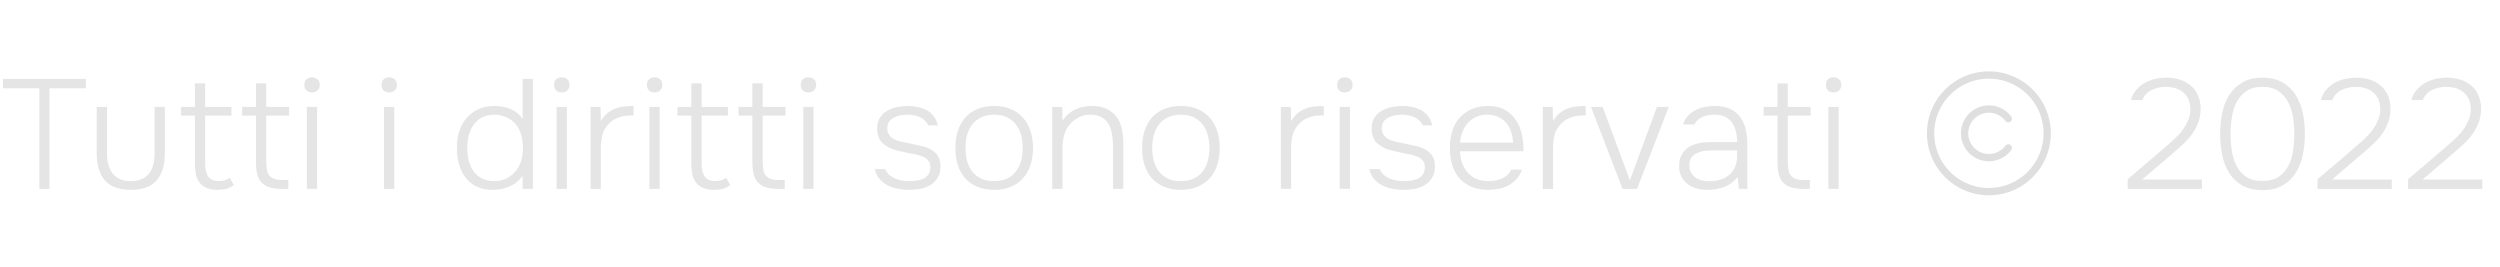 <?xml version="1.0" encoding="UTF-8"?> <svg xmlns="http://www.w3.org/2000/svg" width="225" height="24" viewBox="0 0 225 24" fill="none"> <path d="M7.728 7.942H4.452V17H3.542V7.942H0.266V7.102H7.728V7.942ZM11.757 16.3C12.158 16.3 12.494 16.239 12.765 16.118C13.045 15.987 13.269 15.81 13.437 15.586C13.605 15.362 13.726 15.096 13.801 14.788C13.875 14.48 13.913 14.139 13.913 13.766V9.622H14.837V13.794C14.837 14.839 14.594 15.651 14.109 16.23C13.623 16.799 12.839 17.084 11.757 17.084C10.702 17.084 9.927 16.799 9.433 16.23C8.947 15.651 8.705 14.839 8.705 13.794V9.622H9.629V13.766C9.629 14.121 9.666 14.452 9.741 14.76C9.815 15.068 9.937 15.339 10.105 15.572C10.273 15.796 10.492 15.973 10.763 16.104C11.033 16.235 11.365 16.3 11.757 16.3ZM18.464 9.622H20.83V10.406H18.464V14.564C18.464 14.779 18.474 14.989 18.492 15.194C18.52 15.399 18.576 15.586 18.66 15.754C18.744 15.913 18.866 16.043 19.024 16.146C19.192 16.249 19.416 16.3 19.696 16.3C19.874 16.3 20.051 16.277 20.228 16.23C20.415 16.174 20.564 16.095 20.676 15.992L21.04 16.65C20.826 16.818 20.597 16.935 20.354 17C20.121 17.056 19.86 17.084 19.57 17.084C19.188 17.084 18.866 17.028 18.604 16.916C18.343 16.804 18.133 16.65 17.974 16.454C17.816 16.249 17.704 16.001 17.638 15.712C17.573 15.413 17.54 15.082 17.54 14.718V10.406H16.294V9.622H17.54V7.508H18.464V9.622ZM23.96 9.622H26.018V10.406H23.96V14.55C23.96 14.802 23.984 15.068 24.03 15.348C24.087 15.628 24.231 15.843 24.465 15.992C24.586 16.067 24.73 16.123 24.898 16.16C25.067 16.188 25.23 16.202 25.389 16.202H25.948V17H25.305C24.987 17 24.67 16.963 24.352 16.888C24.044 16.813 23.774 16.659 23.541 16.426C23.363 16.239 23.233 15.992 23.148 15.684C23.074 15.367 23.037 15.007 23.037 14.606V10.406H21.791V9.622H23.037V7.508H23.96V9.622ZM28.078 6.962C28.283 6.962 28.451 7.023 28.582 7.144C28.713 7.265 28.778 7.429 28.778 7.634C28.778 7.849 28.713 8.017 28.582 8.138C28.451 8.259 28.283 8.32 28.078 8.32C27.873 8.32 27.705 8.259 27.574 8.138C27.453 8.017 27.392 7.849 27.392 7.634C27.392 7.419 27.453 7.256 27.574 7.144C27.705 7.023 27.873 6.962 28.078 6.962ZM27.616 9.622H28.54V17H27.616V9.622ZM35.023 6.962C35.229 6.962 35.397 7.023 35.527 7.144C35.658 7.265 35.723 7.429 35.723 7.634C35.723 7.849 35.658 8.017 35.527 8.138C35.397 8.259 35.229 8.32 35.023 8.32C34.818 8.32 34.65 8.259 34.519 8.138C34.398 8.017 34.337 7.849 34.337 7.634C34.337 7.419 34.398 7.256 34.519 7.144C34.65 7.023 34.818 6.962 35.023 6.962ZM34.561 9.622H35.485V17H34.561V9.622ZM47.037 7.102H47.961V17H47.037V15.838C46.729 16.258 46.341 16.571 45.875 16.776C45.408 16.981 44.895 17.084 44.335 17.084C43.756 17.084 43.257 16.977 42.837 16.762C42.426 16.547 42.09 16.258 41.829 15.894C41.577 15.53 41.39 15.11 41.269 14.634C41.157 14.149 41.11 13.645 41.129 13.122C41.138 12.609 41.217 12.137 41.367 11.708C41.525 11.269 41.749 10.891 42.039 10.574C42.328 10.247 42.678 9.995 43.089 9.818C43.509 9.631 43.985 9.538 44.517 9.538C44.759 9.538 45.002 9.561 45.245 9.608C45.487 9.645 45.716 9.711 45.931 9.804C46.155 9.897 46.36 10.019 46.547 10.168C46.733 10.317 46.897 10.499 47.037 10.714V7.102ZM44.503 10.322C44.064 10.322 43.691 10.406 43.383 10.574C43.075 10.733 42.823 10.952 42.627 11.232C42.431 11.503 42.286 11.815 42.193 12.17C42.099 12.525 42.053 12.898 42.053 13.29C42.053 13.701 42.095 14.088 42.179 14.452C42.272 14.816 42.417 15.133 42.613 15.404C42.809 15.675 43.061 15.894 43.369 16.062C43.686 16.221 44.073 16.3 44.531 16.3C44.941 16.3 45.31 16.211 45.637 16.034C45.973 15.847 46.248 15.614 46.463 15.334C46.677 15.054 46.831 14.741 46.925 14.396C47.018 14.041 47.065 13.673 47.065 13.29C47.065 12.833 46.99 12.38 46.841 11.932C46.691 11.484 46.425 11.115 46.043 10.826C45.828 10.667 45.59 10.546 45.329 10.462C45.067 10.369 44.792 10.322 44.503 10.322ZM50.555 6.962C50.76 6.962 50.928 7.023 51.059 7.144C51.189 7.265 51.255 7.429 51.255 7.634C51.255 7.849 51.189 8.017 51.059 8.138C50.928 8.259 50.76 8.32 50.555 8.32C50.349 8.32 50.181 8.259 50.051 8.138C49.929 8.017 49.869 7.849 49.869 7.634C49.869 7.419 49.929 7.256 50.051 7.144C50.181 7.023 50.349 6.962 50.555 6.962ZM50.093 9.622H51.017V17H50.093V9.622ZM53.153 17V9.622H54.048L54.077 10.896C54.245 10.616 54.431 10.387 54.636 10.21C54.851 10.033 55.084 9.893 55.337 9.79C55.589 9.687 55.855 9.622 56.135 9.594C56.414 9.557 56.709 9.543 57.017 9.552V10.392H56.764C56.316 10.392 55.929 10.462 55.602 10.602C55.276 10.733 55.005 10.915 54.791 11.148C54.492 11.456 54.296 11.801 54.203 12.184C54.118 12.567 54.077 12.968 54.077 13.388V17H53.153ZM58.908 6.962C59.114 6.962 59.282 7.023 59.412 7.144C59.543 7.265 59.608 7.429 59.608 7.634C59.608 7.849 59.543 8.017 59.412 8.138C59.282 8.259 59.114 8.32 58.908 8.32C58.703 8.32 58.535 8.259 58.404 8.138C58.283 8.017 58.222 7.849 58.222 7.634C58.222 7.419 58.283 7.256 58.404 7.144C58.535 7.023 58.703 6.962 58.908 6.962ZM58.446 9.622H59.37V17H58.446V9.622ZM63.144 9.622H65.51V10.406H63.144V14.564C63.144 14.779 63.153 14.989 63.172 15.194C63.2 15.399 63.256 15.586 63.34 15.754C63.424 15.913 63.545 16.043 63.704 16.146C63.872 16.249 64.096 16.3 64.376 16.3C64.553 16.3 64.731 16.277 64.908 16.23C65.095 16.174 65.244 16.095 65.356 15.992L65.72 16.65C65.505 16.818 65.277 16.935 65.034 17C64.801 17.056 64.539 17.084 64.25 17.084C63.867 17.084 63.545 17.028 63.284 16.916C63.023 16.804 62.813 16.65 62.654 16.454C62.495 16.249 62.383 16.001 62.318 15.712C62.253 15.413 62.22 15.082 62.22 14.718V10.406H60.974V9.622H62.22V7.508H63.144V9.622ZM68.64 9.622H70.698V10.406H68.64V14.55C68.64 14.802 68.663 15.068 68.71 15.348C68.766 15.628 68.911 15.843 69.144 15.992C69.266 16.067 69.41 16.123 69.578 16.16C69.746 16.188 69.909 16.202 70.068 16.202H70.628V17H69.984C69.667 17 69.35 16.963 69.032 16.888C68.724 16.813 68.454 16.659 68.22 16.426C68.043 16.239 67.912 15.992 67.828 15.684C67.754 15.367 67.716 15.007 67.716 14.606V10.406H66.47V9.622H67.716V7.508H68.64V9.622ZM72.758 6.962C72.963 6.962 73.131 7.023 73.262 7.144C73.392 7.265 73.458 7.429 73.458 7.634C73.458 7.849 73.392 8.017 73.262 8.138C73.131 8.259 72.963 8.32 72.758 8.32C72.552 8.32 72.384 8.259 72.254 8.138C72.132 8.017 72.072 7.849 72.072 7.634C72.072 7.419 72.132 7.256 72.254 7.144C72.384 7.023 72.552 6.962 72.758 6.962ZM72.296 9.622H73.22V17H72.296V9.622ZM81.719 10.322C81.504 10.322 81.285 10.341 81.061 10.378C80.846 10.415 80.65 10.481 80.473 10.574C80.296 10.658 80.146 10.779 80.025 10.938C79.913 11.097 79.857 11.302 79.857 11.554C79.857 11.75 79.894 11.918 79.969 12.058C80.053 12.198 80.156 12.315 80.277 12.408C80.408 12.501 80.552 12.576 80.711 12.632C80.87 12.688 81.033 12.735 81.201 12.772C81.5 12.837 81.794 12.898 82.083 12.954C82.372 13.01 82.666 13.075 82.965 13.15C83.46 13.253 83.861 13.449 84.169 13.738C84.486 14.027 84.645 14.443 84.645 14.984C84.645 15.395 84.556 15.735 84.379 16.006C84.211 16.277 83.992 16.496 83.721 16.664C83.45 16.823 83.142 16.935 82.797 17C82.452 17.056 82.106 17.084 81.761 17.084C81.444 17.084 81.122 17.051 80.795 16.986C80.468 16.921 80.165 16.818 79.885 16.678C79.605 16.529 79.362 16.337 79.157 16.104C78.952 15.871 78.812 15.577 78.737 15.222H79.675C79.778 15.437 79.904 15.614 80.053 15.754C80.212 15.885 80.384 15.992 80.571 16.076C80.758 16.151 80.954 16.207 81.159 16.244C81.374 16.281 81.588 16.3 81.803 16.3C82.018 16.3 82.237 16.286 82.461 16.258C82.694 16.23 82.904 16.174 83.091 16.09C83.278 15.997 83.432 15.866 83.553 15.698C83.674 15.53 83.735 15.311 83.735 15.04C83.735 14.853 83.698 14.695 83.623 14.564C83.548 14.433 83.45 14.326 83.329 14.242C83.208 14.158 83.068 14.093 82.909 14.046C82.76 13.99 82.606 13.943 82.447 13.906C82.158 13.841 81.873 13.785 81.593 13.738C81.313 13.682 81.024 13.617 80.725 13.542C80.212 13.421 79.787 13.206 79.451 12.898C79.115 12.581 78.947 12.142 78.947 11.582C78.947 11.181 79.031 10.849 79.199 10.588C79.367 10.327 79.582 10.121 79.843 9.972C80.114 9.813 80.417 9.701 80.753 9.636C81.089 9.571 81.42 9.538 81.747 9.538C82.036 9.538 82.326 9.571 82.615 9.636C82.914 9.692 83.184 9.79 83.427 9.93C83.67 10.07 83.875 10.252 84.043 10.476C84.22 10.7 84.337 10.971 84.393 11.288H83.539C83.474 11.12 83.376 10.975 83.245 10.854C83.114 10.723 82.965 10.621 82.797 10.546C82.629 10.471 82.452 10.415 82.265 10.378C82.078 10.341 81.896 10.322 81.719 10.322ZM89.472 9.538C90.05 9.538 90.555 9.631 90.984 9.818C91.422 10.005 91.787 10.266 92.076 10.602C92.374 10.938 92.599 11.339 92.748 11.806C92.897 12.263 92.972 12.767 92.972 13.318C92.972 13.869 92.897 14.377 92.748 14.844C92.599 15.301 92.374 15.698 92.076 16.034C91.787 16.361 91.422 16.617 90.984 16.804C90.555 16.991 90.05 17.084 89.472 17.084C88.893 17.084 88.385 16.991 87.946 16.804C87.516 16.617 87.153 16.361 86.854 16.034C86.564 15.698 86.345 15.301 86.196 14.844C86.056 14.377 85.986 13.869 85.986 13.318C85.986 12.767 86.056 12.263 86.196 11.806C86.345 11.339 86.564 10.938 86.854 10.602C87.153 10.266 87.516 10.005 87.946 9.818C88.385 9.631 88.893 9.538 89.472 9.538ZM89.472 16.3C89.92 16.3 90.307 16.225 90.634 16.076C90.96 15.917 91.227 15.703 91.432 15.432C91.647 15.161 91.8 14.844 91.894 14.48C91.996 14.116 92.048 13.729 92.048 13.318C92.048 12.907 91.996 12.52 91.894 12.156C91.8 11.792 91.647 11.475 91.432 11.204C91.227 10.933 90.96 10.719 90.634 10.56C90.307 10.401 89.92 10.322 89.472 10.322C89.024 10.322 88.636 10.401 88.31 10.56C87.983 10.719 87.713 10.933 87.498 11.204C87.293 11.475 87.138 11.792 87.036 12.156C86.942 12.52 86.896 12.907 86.896 13.318C86.896 13.729 86.942 14.116 87.036 14.48C87.138 14.844 87.293 15.161 87.498 15.432C87.713 15.703 87.983 15.917 88.31 16.076C88.636 16.225 89.024 16.3 89.472 16.3ZM94.701 17V9.622H95.597L95.625 10.882C95.756 10.658 95.919 10.462 96.115 10.294C96.311 10.117 96.517 9.977 96.731 9.874C96.974 9.753 97.221 9.669 97.473 9.622C97.735 9.566 98.015 9.538 98.313 9.538C98.715 9.538 99.065 9.594 99.363 9.706C99.671 9.818 99.933 9.967 100.147 10.154C100.502 10.453 100.749 10.84 100.889 11.316C101.029 11.792 101.099 12.324 101.099 12.912V17H100.175V13.248C100.175 12.809 100.138 12.389 100.063 11.988C99.998 11.577 99.849 11.227 99.615 10.938C99.457 10.751 99.261 10.602 99.027 10.49C98.794 10.378 98.5 10.322 98.145 10.322C97.763 10.322 97.413 10.401 97.095 10.56C96.778 10.719 96.512 10.924 96.297 11.176C96.055 11.456 95.882 11.778 95.779 12.142C95.677 12.506 95.625 12.889 95.625 13.29V17H94.701ZM106.275 9.538C106.853 9.538 107.357 9.631 107.787 9.818C108.225 10.005 108.589 10.266 108.879 10.602C109.177 10.938 109.401 11.339 109.551 11.806C109.7 12.263 109.775 12.767 109.775 13.318C109.775 13.869 109.7 14.377 109.551 14.844C109.401 15.301 109.177 15.698 108.879 16.034C108.589 16.361 108.225 16.617 107.787 16.804C107.357 16.991 106.853 17.084 106.275 17.084C105.696 17.084 105.187 16.991 104.749 16.804C104.319 16.617 103.955 16.361 103.657 16.034C103.367 15.698 103.148 15.301 102.999 14.844C102.859 14.377 102.789 13.869 102.789 13.318C102.789 12.767 102.859 12.263 102.999 11.806C103.148 11.339 103.367 10.938 103.657 10.602C103.955 10.266 104.319 10.005 104.749 9.818C105.187 9.631 105.696 9.538 106.275 9.538ZM106.275 16.3C106.723 16.3 107.11 16.225 107.437 16.076C107.763 15.917 108.029 15.703 108.235 15.432C108.449 15.161 108.603 14.844 108.697 14.48C108.799 14.116 108.851 13.729 108.851 13.318C108.851 12.907 108.799 12.52 108.697 12.156C108.603 11.792 108.449 11.475 108.235 11.204C108.029 10.933 107.763 10.719 107.437 10.56C107.11 10.401 106.723 10.322 106.275 10.322C105.827 10.322 105.439 10.401 105.113 10.56C104.786 10.719 104.515 10.933 104.301 11.204C104.095 11.475 103.941 11.792 103.839 12.156C103.745 12.52 103.699 12.907 103.699 13.318C103.699 13.729 103.745 14.116 103.839 14.48C103.941 14.844 104.095 15.161 104.301 15.432C104.515 15.703 104.786 15.917 105.113 16.076C105.439 16.225 105.827 16.3 106.275 16.3ZM115.278 17V9.622H116.174L116.202 10.896C116.37 10.616 116.556 10.387 116.762 10.21C116.976 10.033 117.21 9.893 117.462 9.79C117.714 9.687 117.98 9.622 118.26 9.594C118.54 9.557 118.834 9.543 119.142 9.552V10.392H118.89C118.442 10.392 118.054 10.462 117.728 10.602C117.401 10.733 117.13 10.915 116.916 11.148C116.617 11.456 116.421 11.801 116.328 12.184C116.244 12.567 116.202 12.968 116.202 13.388V17H115.278ZM121.033 6.962C121.239 6.962 121.407 7.023 121.537 7.144C121.668 7.265 121.733 7.429 121.733 7.634C121.733 7.849 121.668 8.017 121.537 8.138C121.407 8.259 121.239 8.32 121.033 8.32C120.828 8.32 120.66 8.259 120.529 8.138C120.408 8.017 120.347 7.849 120.347 7.634C120.347 7.419 120.408 7.256 120.529 7.144C120.66 7.023 120.828 6.962 121.033 6.962ZM120.571 9.622H121.495V17H120.571V9.622ZM126.221 10.322C126.006 10.322 125.787 10.341 125.563 10.378C125.348 10.415 125.152 10.481 124.975 10.574C124.798 10.658 124.648 10.779 124.527 10.938C124.415 11.097 124.359 11.302 124.359 11.554C124.359 11.75 124.396 11.918 124.471 12.058C124.555 12.198 124.658 12.315 124.779 12.408C124.91 12.501 125.054 12.576 125.213 12.632C125.372 12.688 125.535 12.735 125.703 12.772C126.002 12.837 126.296 12.898 126.585 12.954C126.874 13.01 127.168 13.075 127.467 13.15C127.962 13.253 128.363 13.449 128.671 13.738C128.988 14.027 129.147 14.443 129.147 14.984C129.147 15.395 129.058 15.735 128.881 16.006C128.713 16.277 128.494 16.496 128.223 16.664C127.952 16.823 127.644 16.935 127.299 17C126.954 17.056 126.608 17.084 126.263 17.084C125.946 17.084 125.624 17.051 125.297 16.986C124.97 16.921 124.667 16.818 124.387 16.678C124.107 16.529 123.864 16.337 123.659 16.104C123.454 15.871 123.314 15.577 123.239 15.222H124.177C124.28 15.437 124.406 15.614 124.555 15.754C124.714 15.885 124.886 15.992 125.073 16.076C125.26 16.151 125.456 16.207 125.661 16.244C125.876 16.281 126.09 16.3 126.305 16.3C126.52 16.3 126.739 16.286 126.963 16.258C127.196 16.23 127.406 16.174 127.593 16.09C127.78 15.997 127.934 15.866 128.055 15.698C128.176 15.53 128.237 15.311 128.237 15.04C128.237 14.853 128.2 14.695 128.125 14.564C128.05 14.433 127.952 14.326 127.831 14.242C127.71 14.158 127.57 14.093 127.411 14.046C127.262 13.99 127.108 13.943 126.949 13.906C126.66 13.841 126.375 13.785 126.095 13.738C125.815 13.682 125.526 13.617 125.227 13.542C124.714 13.421 124.289 13.206 123.953 12.898C123.617 12.581 123.449 12.142 123.449 11.582C123.449 11.181 123.533 10.849 123.701 10.588C123.869 10.327 124.084 10.121 124.345 9.972C124.616 9.813 124.919 9.701 125.255 9.636C125.591 9.571 125.922 9.538 126.249 9.538C126.538 9.538 126.828 9.571 127.117 9.636C127.416 9.692 127.686 9.79 127.929 9.93C128.172 10.07 128.377 10.252 128.545 10.476C128.722 10.7 128.839 10.971 128.895 11.288H128.041C127.976 11.12 127.878 10.975 127.747 10.854C127.616 10.723 127.467 10.621 127.299 10.546C127.131 10.471 126.954 10.415 126.767 10.378C126.58 10.341 126.398 10.322 126.221 10.322ZM131.398 13.612C131.416 14.004 131.482 14.363 131.594 14.69C131.715 15.017 131.883 15.301 132.098 15.544C132.312 15.777 132.574 15.964 132.882 16.104C133.199 16.235 133.568 16.3 133.988 16.3C134.184 16.3 134.38 16.281 134.576 16.244C134.781 16.207 134.972 16.151 135.15 16.076C135.336 15.992 135.504 15.885 135.654 15.754C135.803 15.623 135.92 15.46 136.004 15.264H136.97C136.867 15.591 136.708 15.871 136.494 16.104C136.288 16.337 136.05 16.529 135.78 16.678C135.509 16.818 135.215 16.921 134.898 16.986C134.58 17.051 134.263 17.084 133.946 17.084C133.367 17.084 132.858 16.991 132.42 16.804C131.99 16.617 131.631 16.361 131.342 16.034C131.052 15.698 130.838 15.301 130.698 14.844C130.558 14.377 130.488 13.869 130.488 13.318C130.488 12.758 130.562 12.245 130.712 11.778C130.861 11.311 131.08 10.915 131.37 10.588C131.668 10.252 132.032 9.995 132.462 9.818C132.9 9.631 133.4 9.538 133.96 9.538C134.548 9.538 135.042 9.655 135.444 9.888C135.854 10.121 136.186 10.429 136.438 10.812C136.69 11.185 136.867 11.619 136.97 12.114C137.082 12.599 137.128 13.099 137.11 13.612H131.398ZM136.172 12.842C136.162 12.506 136.106 12.184 136.004 11.876C135.91 11.568 135.766 11.302 135.57 11.078C135.383 10.845 135.145 10.663 134.856 10.532C134.566 10.392 134.23 10.322 133.848 10.322C133.465 10.322 133.124 10.392 132.826 10.532C132.536 10.672 132.289 10.859 132.084 11.092C131.878 11.325 131.72 11.596 131.608 11.904C131.496 12.203 131.43 12.515 131.412 12.842H136.172ZM138.848 17V9.622H139.744L139.772 10.896C139.94 10.616 140.127 10.387 140.332 10.21C140.547 10.033 140.78 9.893 141.032 9.79C141.284 9.687 141.55 9.622 141.83 9.594C142.11 9.557 142.404 9.543 142.712 9.552V10.392H142.46C142.012 10.392 141.625 10.462 141.298 10.602C140.971 10.733 140.701 10.915 140.486 11.148C140.187 11.456 139.991 11.801 139.898 12.184C139.814 12.567 139.772 12.968 139.772 13.388V17H138.848ZM143.189 9.622H144.239L146.689 16.23L149.125 9.622H150.189L147.333 17H146.031L143.189 9.622ZM156.383 15.936C156.029 16.365 155.623 16.664 155.165 16.832C154.717 17 154.223 17.084 153.681 17.084C153.355 17.084 153.037 17.047 152.729 16.972C152.431 16.888 152.16 16.757 151.917 16.58C151.675 16.403 151.479 16.179 151.329 15.908C151.189 15.628 151.119 15.315 151.119 14.97C151.119 14.55 151.199 14.2 151.357 13.92C151.516 13.64 151.721 13.416 151.973 13.248C152.235 13.08 152.533 12.963 152.869 12.898C153.205 12.823 153.555 12.786 153.919 12.786H156.341C156.341 12.45 156.304 12.133 156.229 11.834C156.164 11.535 156.052 11.274 155.893 11.05C155.735 10.826 155.525 10.649 155.263 10.518C155.011 10.387 154.699 10.322 154.325 10.322C154.148 10.322 153.966 10.336 153.779 10.364C153.602 10.392 153.429 10.439 153.261 10.504C153.103 10.569 152.953 10.663 152.813 10.784C152.683 10.896 152.575 11.036 152.491 11.204H151.483C151.567 10.896 151.707 10.639 151.903 10.434C152.099 10.219 152.328 10.047 152.589 9.916C152.86 9.776 153.145 9.678 153.443 9.622C153.751 9.566 154.055 9.538 154.353 9.538C154.895 9.538 155.352 9.627 155.725 9.804C156.099 9.981 156.397 10.229 156.621 10.546C156.855 10.854 157.018 11.218 157.111 11.638C157.214 12.058 157.265 12.511 157.265 12.996V17H156.509L156.383 15.936ZM154.395 13.528C154.153 13.528 153.891 13.537 153.611 13.556C153.341 13.575 153.089 13.631 152.855 13.724C152.622 13.808 152.426 13.943 152.267 14.13C152.118 14.307 152.043 14.555 152.043 14.872C152.043 15.124 152.09 15.339 152.183 15.516C152.286 15.693 152.417 15.843 152.575 15.964C152.743 16.085 152.93 16.174 153.135 16.23C153.35 16.286 153.569 16.314 153.793 16.314C154.157 16.314 154.493 16.267 154.801 16.174C155.119 16.081 155.389 15.941 155.613 15.754C155.847 15.558 156.024 15.32 156.145 15.04C156.276 14.751 156.341 14.415 156.341 14.032V13.528H154.395ZM160.898 9.622H162.956V10.406H160.898V14.55C160.898 14.802 160.921 15.068 160.968 15.348C161.024 15.628 161.169 15.843 161.402 15.992C161.523 16.067 161.668 16.123 161.836 16.16C162.004 16.188 162.167 16.202 162.326 16.202H162.886V17H162.242C161.925 17 161.607 16.963 161.29 16.888C160.982 16.813 160.711 16.659 160.478 16.426C160.301 16.239 160.17 15.992 160.086 15.684C160.011 15.367 159.974 15.007 159.974 14.606V10.406H158.728V9.622H159.974V7.508H160.898V9.622ZM165.016 6.962C165.221 6.962 165.389 7.023 165.52 7.144C165.65 7.265 165.716 7.429 165.716 7.634C165.716 7.849 165.65 8.017 165.52 8.138C165.389 8.259 165.221 8.32 165.016 8.32C164.81 8.32 164.642 8.259 164.512 8.138C164.39 8.017 164.33 7.849 164.33 7.634C164.33 7.419 164.39 7.256 164.512 7.144C164.642 7.023 164.81 6.962 165.016 6.962ZM164.554 9.622H165.478V17H164.554V9.622Z" fill="#E5E5E5"></path> <path d="M197.132 9.818C197.132 9.491 197.076 9.202 196.964 8.95C196.852 8.698 196.698 8.488 196.502 8.32C196.306 8.152 196.073 8.026 195.802 7.942C195.531 7.858 195.242 7.816 194.934 7.816C194.477 7.816 194.052 7.909 193.66 8.096C193.268 8.283 192.983 8.586 192.806 9.006H191.784C191.877 8.661 192.031 8.362 192.246 8.11C192.47 7.849 192.727 7.634 193.016 7.466C193.315 7.298 193.632 7.177 193.968 7.102C194.313 7.027 194.654 6.99 194.99 6.99C195.429 6.99 195.835 7.051 196.208 7.172C196.581 7.293 196.903 7.471 197.174 7.704C197.454 7.937 197.669 8.231 197.818 8.586C197.977 8.931 198.056 9.333 198.056 9.79C198.056 10.238 197.986 10.644 197.846 11.008C197.715 11.372 197.538 11.713 197.314 12.03C197.09 12.347 196.829 12.646 196.53 12.926C196.241 13.197 195.937 13.467 195.62 13.738L192.792 16.16H198.168V17H191.49V16.132L194.346 13.696C194.635 13.444 194.943 13.178 195.27 12.898C195.606 12.618 195.909 12.324 196.18 12.016C196.451 11.708 196.675 11.367 196.852 10.994C197.039 10.621 197.132 10.229 197.132 9.818ZM207.441 12.058C207.441 12.683 207.381 13.299 207.259 13.906C207.138 14.513 206.928 15.054 206.629 15.53C206.34 16.006 205.948 16.389 205.453 16.678C204.968 16.967 204.357 17.112 203.619 17.112C202.882 17.112 202.266 16.967 201.771 16.678C201.286 16.389 200.899 16.011 200.609 15.544C200.32 15.068 200.115 14.527 199.993 13.92C199.872 13.313 199.811 12.693 199.811 12.058C199.811 11.433 199.872 10.817 199.993 10.21C200.115 9.603 200.32 9.062 200.609 8.586C200.908 8.11 201.3 7.727 201.785 7.438C202.271 7.139 202.882 6.99 203.619 6.99C204.357 6.99 204.968 7.139 205.453 7.438C205.948 7.727 206.34 8.11 206.629 8.586C206.928 9.062 207.138 9.603 207.259 10.21C207.381 10.817 207.441 11.433 207.441 12.058ZM200.749 12.058C200.749 12.553 200.787 13.052 200.861 13.556C200.936 14.051 201.076 14.503 201.281 14.914C201.487 15.315 201.776 15.647 202.149 15.908C202.523 16.16 203.013 16.286 203.619 16.286C204.226 16.286 204.716 16.16 205.089 15.908C205.463 15.647 205.752 15.315 205.957 14.914C206.172 14.503 206.312 14.051 206.377 13.556C206.452 13.052 206.489 12.553 206.489 12.058C206.489 11.573 206.452 11.083 206.377 10.588C206.303 10.084 206.158 9.627 205.943 9.216C205.738 8.805 205.449 8.469 205.075 8.208C204.702 7.947 204.217 7.816 203.619 7.816C203.022 7.816 202.537 7.947 202.163 8.208C201.79 8.469 201.496 8.805 201.281 9.216C201.076 9.627 200.936 10.084 200.861 10.588C200.787 11.083 200.749 11.573 200.749 12.058ZM214.222 9.818C214.222 9.491 214.166 9.202 214.054 8.95C213.942 8.698 213.788 8.488 213.592 8.32C213.396 8.152 213.163 8.026 212.892 7.942C212.621 7.858 212.332 7.816 212.024 7.816C211.567 7.816 211.142 7.909 210.75 8.096C210.358 8.283 210.073 8.586 209.896 9.006H208.874C208.967 8.661 209.121 8.362 209.336 8.11C209.56 7.849 209.817 7.634 210.106 7.466C210.405 7.298 210.722 7.177 211.058 7.102C211.403 7.027 211.744 6.99 212.08 6.99C212.519 6.99 212.925 7.051 213.298 7.172C213.671 7.293 213.993 7.471 214.264 7.704C214.544 7.937 214.759 8.231 214.908 8.586C215.067 8.931 215.146 9.333 215.146 9.79C215.146 10.238 215.076 10.644 214.936 11.008C214.805 11.372 214.628 11.713 214.404 12.03C214.18 12.347 213.919 12.646 213.62 12.926C213.331 13.197 213.027 13.467 212.71 13.738L209.882 16.16H215.258V17H208.58V16.132L211.436 13.696C211.725 13.444 212.033 13.178 212.36 12.898C212.696 12.618 212.999 12.324 213.27 12.016C213.541 11.708 213.765 11.367 213.942 10.994C214.129 10.621 214.222 10.229 214.222 9.818ZM222.37 9.818C222.37 9.491 222.314 9.202 222.202 8.95C222.09 8.698 221.936 8.488 221.74 8.32C221.544 8.152 221.311 8.026 221.04 7.942C220.77 7.858 220.48 7.816 220.172 7.816C219.715 7.816 219.29 7.909 218.898 8.096C218.506 8.283 218.222 8.586 218.044 9.006H217.022C217.116 8.661 217.27 8.362 217.484 8.11C217.708 7.849 217.965 7.634 218.254 7.466C218.553 7.298 218.87 7.177 219.206 7.102C219.552 7.027 219.892 6.99 220.228 6.99C220.667 6.99 221.073 7.051 221.446 7.172C221.82 7.293 222.142 7.471 222.412 7.704C222.692 7.937 222.907 8.231 223.056 8.586C223.215 8.931 223.294 9.333 223.294 9.79C223.294 10.238 223.224 10.644 223.084 11.008C222.954 11.372 222.776 11.713 222.552 12.03C222.328 12.347 222.067 12.646 221.768 12.926C221.479 13.197 221.176 13.467 220.858 13.738L218.03 16.16H223.406V17H216.728V16.132L219.584 13.696C219.874 13.444 220.182 13.178 220.508 12.898C220.844 12.618 221.148 12.324 221.418 12.016C221.689 11.708 221.913 11.367 222.09 10.994C222.277 10.621 222.37 10.229 222.37 9.818Z" fill="#E5E5E5"></path> <path d="M179 6.422C177.897 6.422 176.818 6.749 175.901 7.362C174.984 7.975 174.269 8.846 173.846 9.865C173.424 10.885 173.314 12.006 173.529 13.088C173.744 14.17 174.276 15.164 175.056 15.944C175.836 16.724 176.83 17.256 177.912 17.471C178.994 17.686 180.115 17.576 181.135 17.154C182.154 16.731 183.025 16.016 183.638 15.099C184.251 14.182 184.578 13.103 184.578 12C184.575 10.521 183.987 9.104 182.941 8.059C181.896 7.013 180.479 6.425 179 6.422ZM179 16.922C178.027 16.922 177.075 16.633 176.266 16.092C175.456 15.552 174.825 14.783 174.453 13.883C174.08 12.984 173.983 11.995 174.173 11.04C174.363 10.085 174.831 9.208 175.52 8.52C176.208 7.831 177.085 7.363 178.04 7.173C178.995 6.983 179.984 7.08 180.884 7.453C181.783 7.825 182.552 8.456 183.092 9.266C183.633 10.075 183.922 11.027 183.922 12C183.92 13.305 183.401 14.556 182.479 15.479C181.556 16.401 180.305 16.92 179 16.922ZM177.141 12C177.141 12.39 177.263 12.771 177.492 13.087C177.72 13.404 178.042 13.641 178.412 13.764C178.782 13.887 179.182 13.891 179.554 13.775C179.927 13.658 180.253 13.428 180.488 13.116C180.54 13.046 180.617 13 180.704 12.988C180.79 12.975 180.877 12.998 180.947 13.05C181.016 13.102 181.063 13.18 181.075 13.266C181.087 13.352 181.065 13.44 181.013 13.509C180.696 13.932 180.254 14.244 179.75 14.401C179.246 14.559 178.705 14.553 178.204 14.386C177.704 14.22 177.268 13.899 176.959 13.471C176.651 13.043 176.484 12.528 176.484 12C176.484 11.472 176.651 10.957 176.959 10.529C177.268 10.101 177.704 9.78 178.204 9.613C178.705 9.447 179.246 9.441 179.75 9.599C180.254 9.756 180.696 10.068 181.013 10.491C181.038 10.525 181.057 10.564 181.068 10.606C181.079 10.648 181.081 10.691 181.075 10.734C181.069 10.777 181.054 10.818 181.032 10.855C181.01 10.892 180.981 10.924 180.947 10.95C180.912 10.976 180.873 10.995 180.831 11.005C180.79 11.016 180.746 11.018 180.704 11.012C180.661 11.006 180.62 10.992 180.583 10.97C180.546 10.948 180.513 10.919 180.488 10.884C180.253 10.572 179.927 10.342 179.554 10.225C179.182 10.109 178.782 10.113 178.412 10.236C178.042 10.359 177.72 10.596 177.492 10.913C177.263 11.229 177.141 11.61 177.141 12Z" fill="#DFDFDF"></path> </svg> 